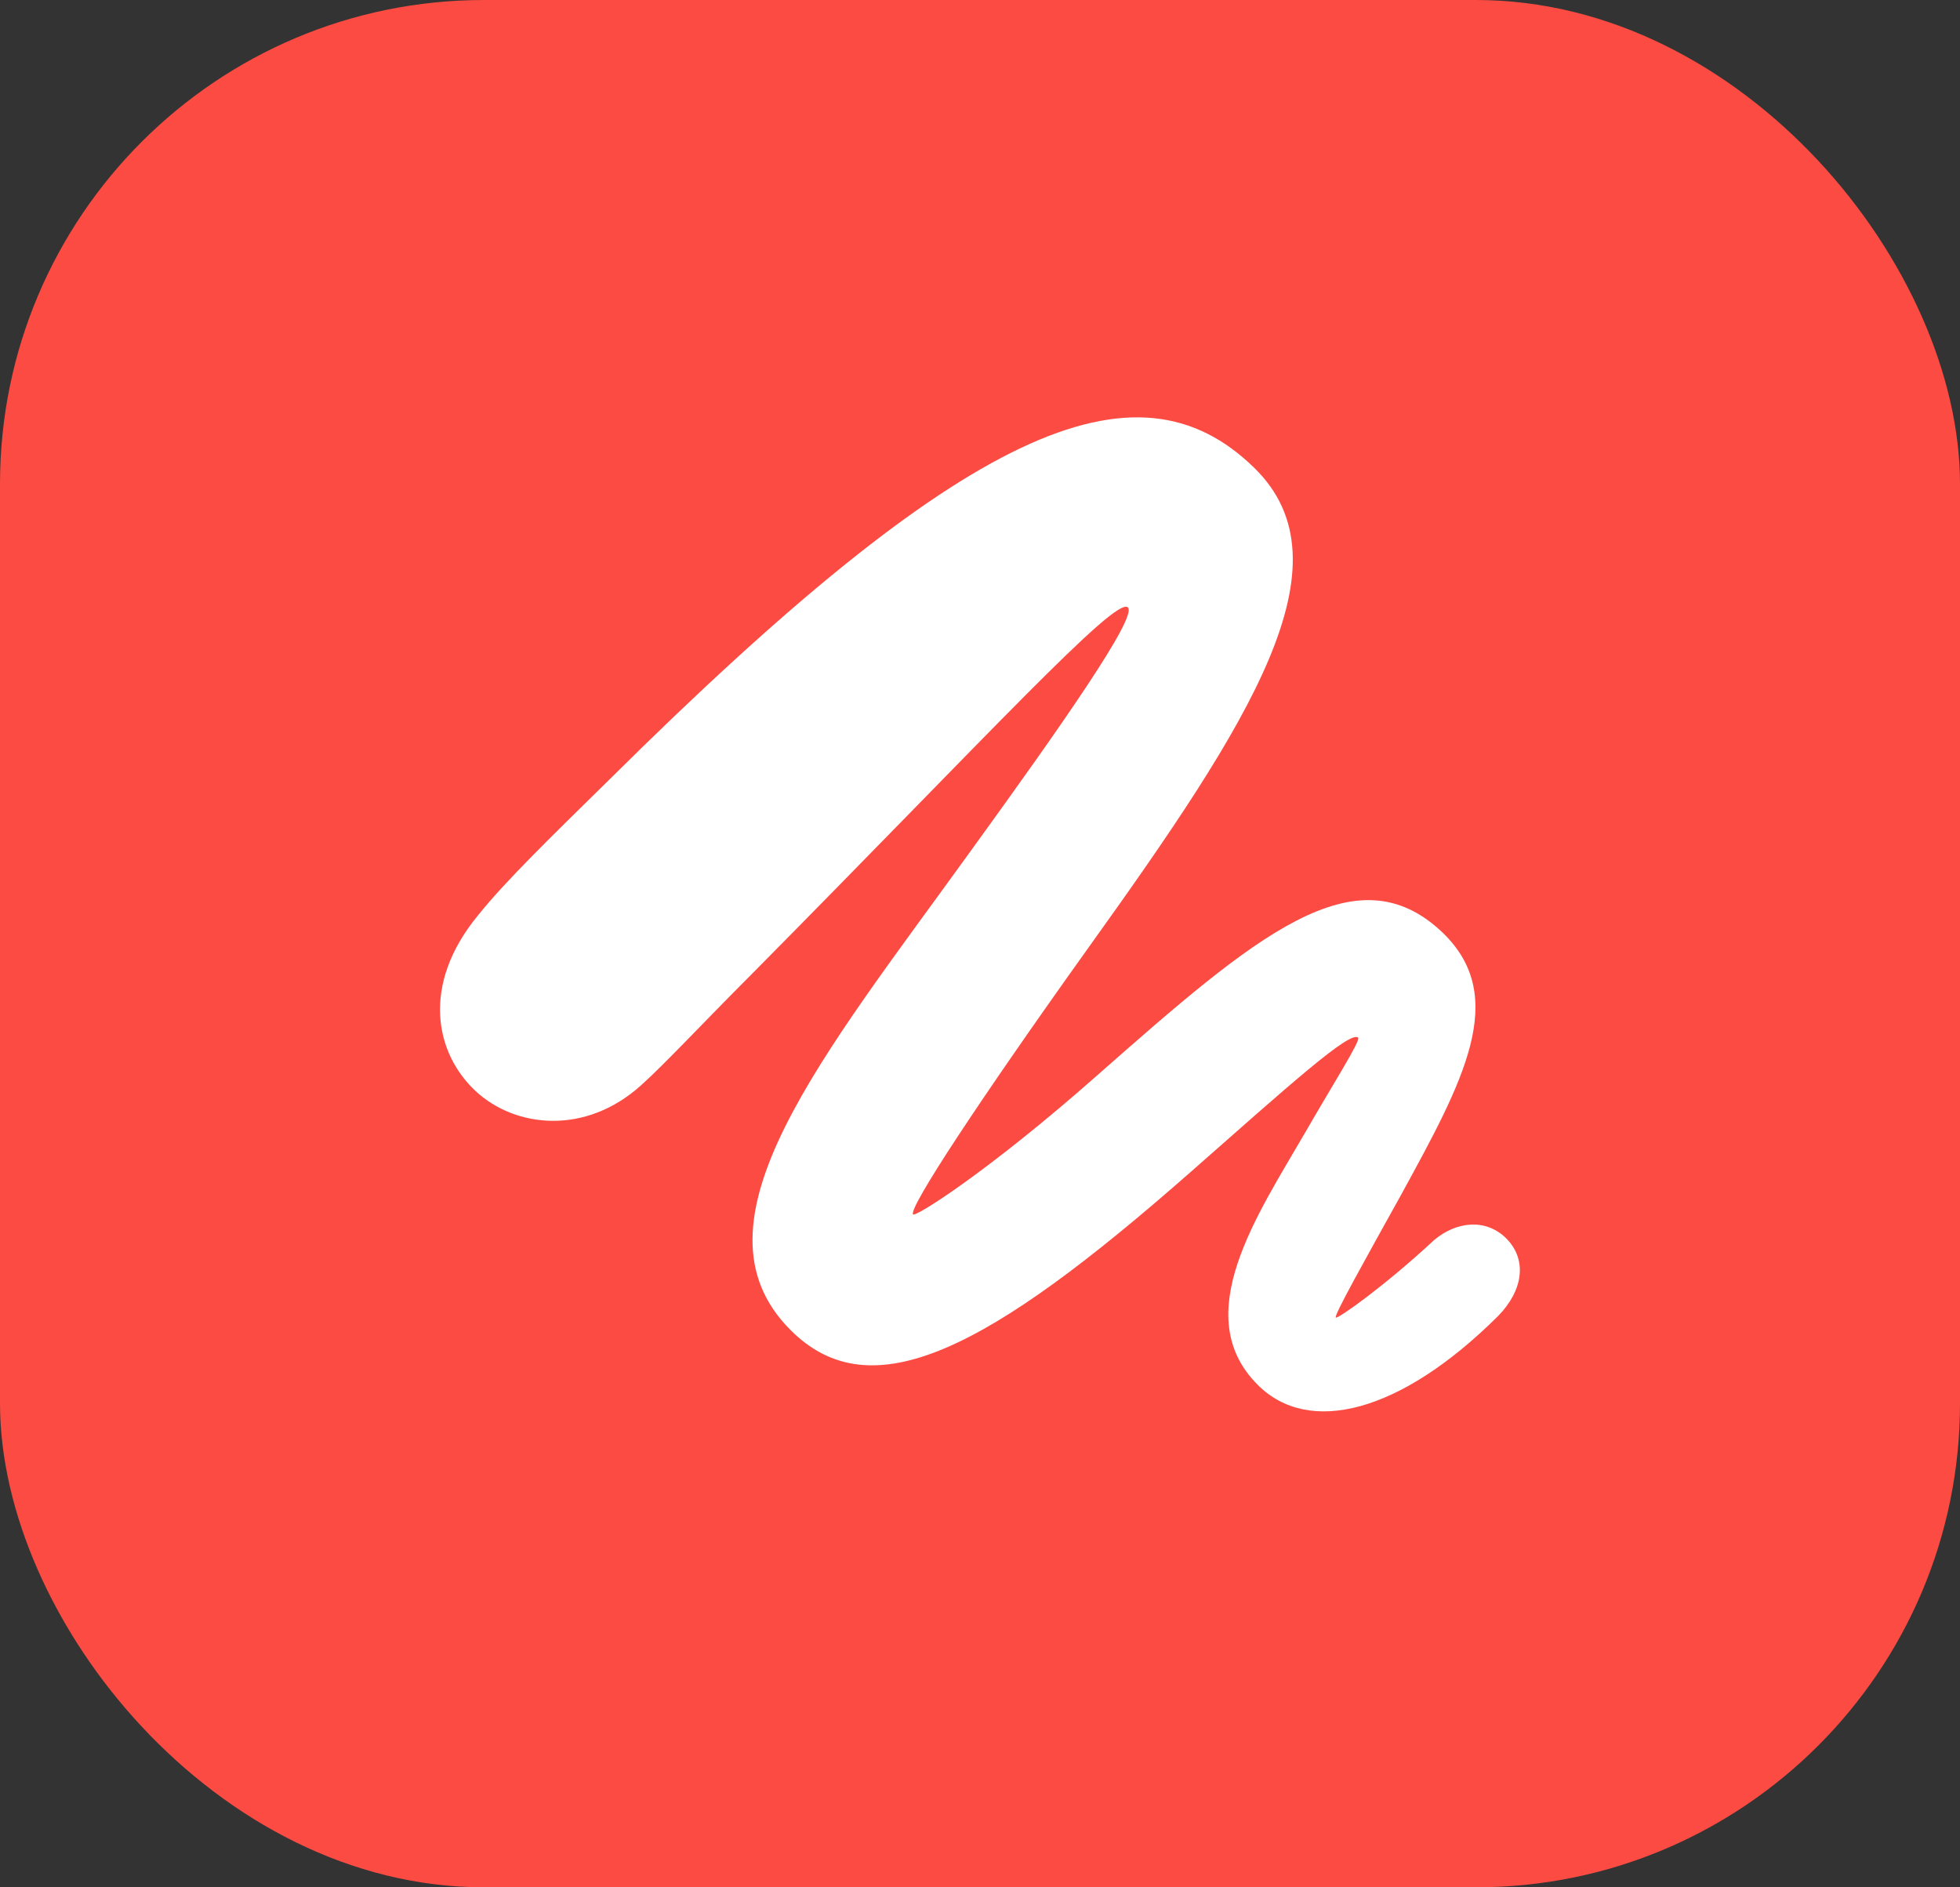 <svg width="81" height="78" viewBox="0 0 81 78" fill="none" xmlns="http://www.w3.org/2000/svg">
<rect x="0" y="0" width="81" height="78" fill="#333333" stroke="none"/>
<rect width="81" height="78" rx="20" fill="#FB4B42"/>
<path d="M19.664 45.1C17.982 43.541 17.388 40.711 19.746 37.84C20.895 36.404 22.781 34.579 25.222 32.18C39.864 17.66 46.94 14.543 51.841 19.342C55.881 23.3 51.697 29.801 44.991 39.152C40.418 45.551 37.567 49.898 37.731 50.185C37.793 50.35 40.91 48.36 45.319 44.464C51.861 38.701 56.024 35.092 59.634 38.558C62.382 41.224 60.454 44.71 57.911 49.365C56.352 52.175 55.122 54.369 55.204 54.451C55.266 54.533 57.214 53.159 59.265 51.252C60.188 50.473 61.398 50.35 62.238 51.17C63.141 52.072 62.935 53.344 61.91 54.39C57.85 58.43 54.076 59.332 51.984 57.24C49.093 54.369 51.984 50.185 53.953 46.781C55.06 44.853 56.25 42.987 56.127 42.885C55.799 42.577 53.297 44.833 49.175 48.463C40.849 55.784 36.009 58.327 32.666 54.964C28.236 50.534 33.978 43.685 40.172 35.092C43.781 30.108 47.022 25.494 46.611 25.105C46.119 24.612 40.828 30.395 31.005 40.321C29.077 42.249 27.436 44.013 26.493 44.853C24.196 46.925 21.305 46.617 19.664 45.1Z" fill="white"/>
</svg>
